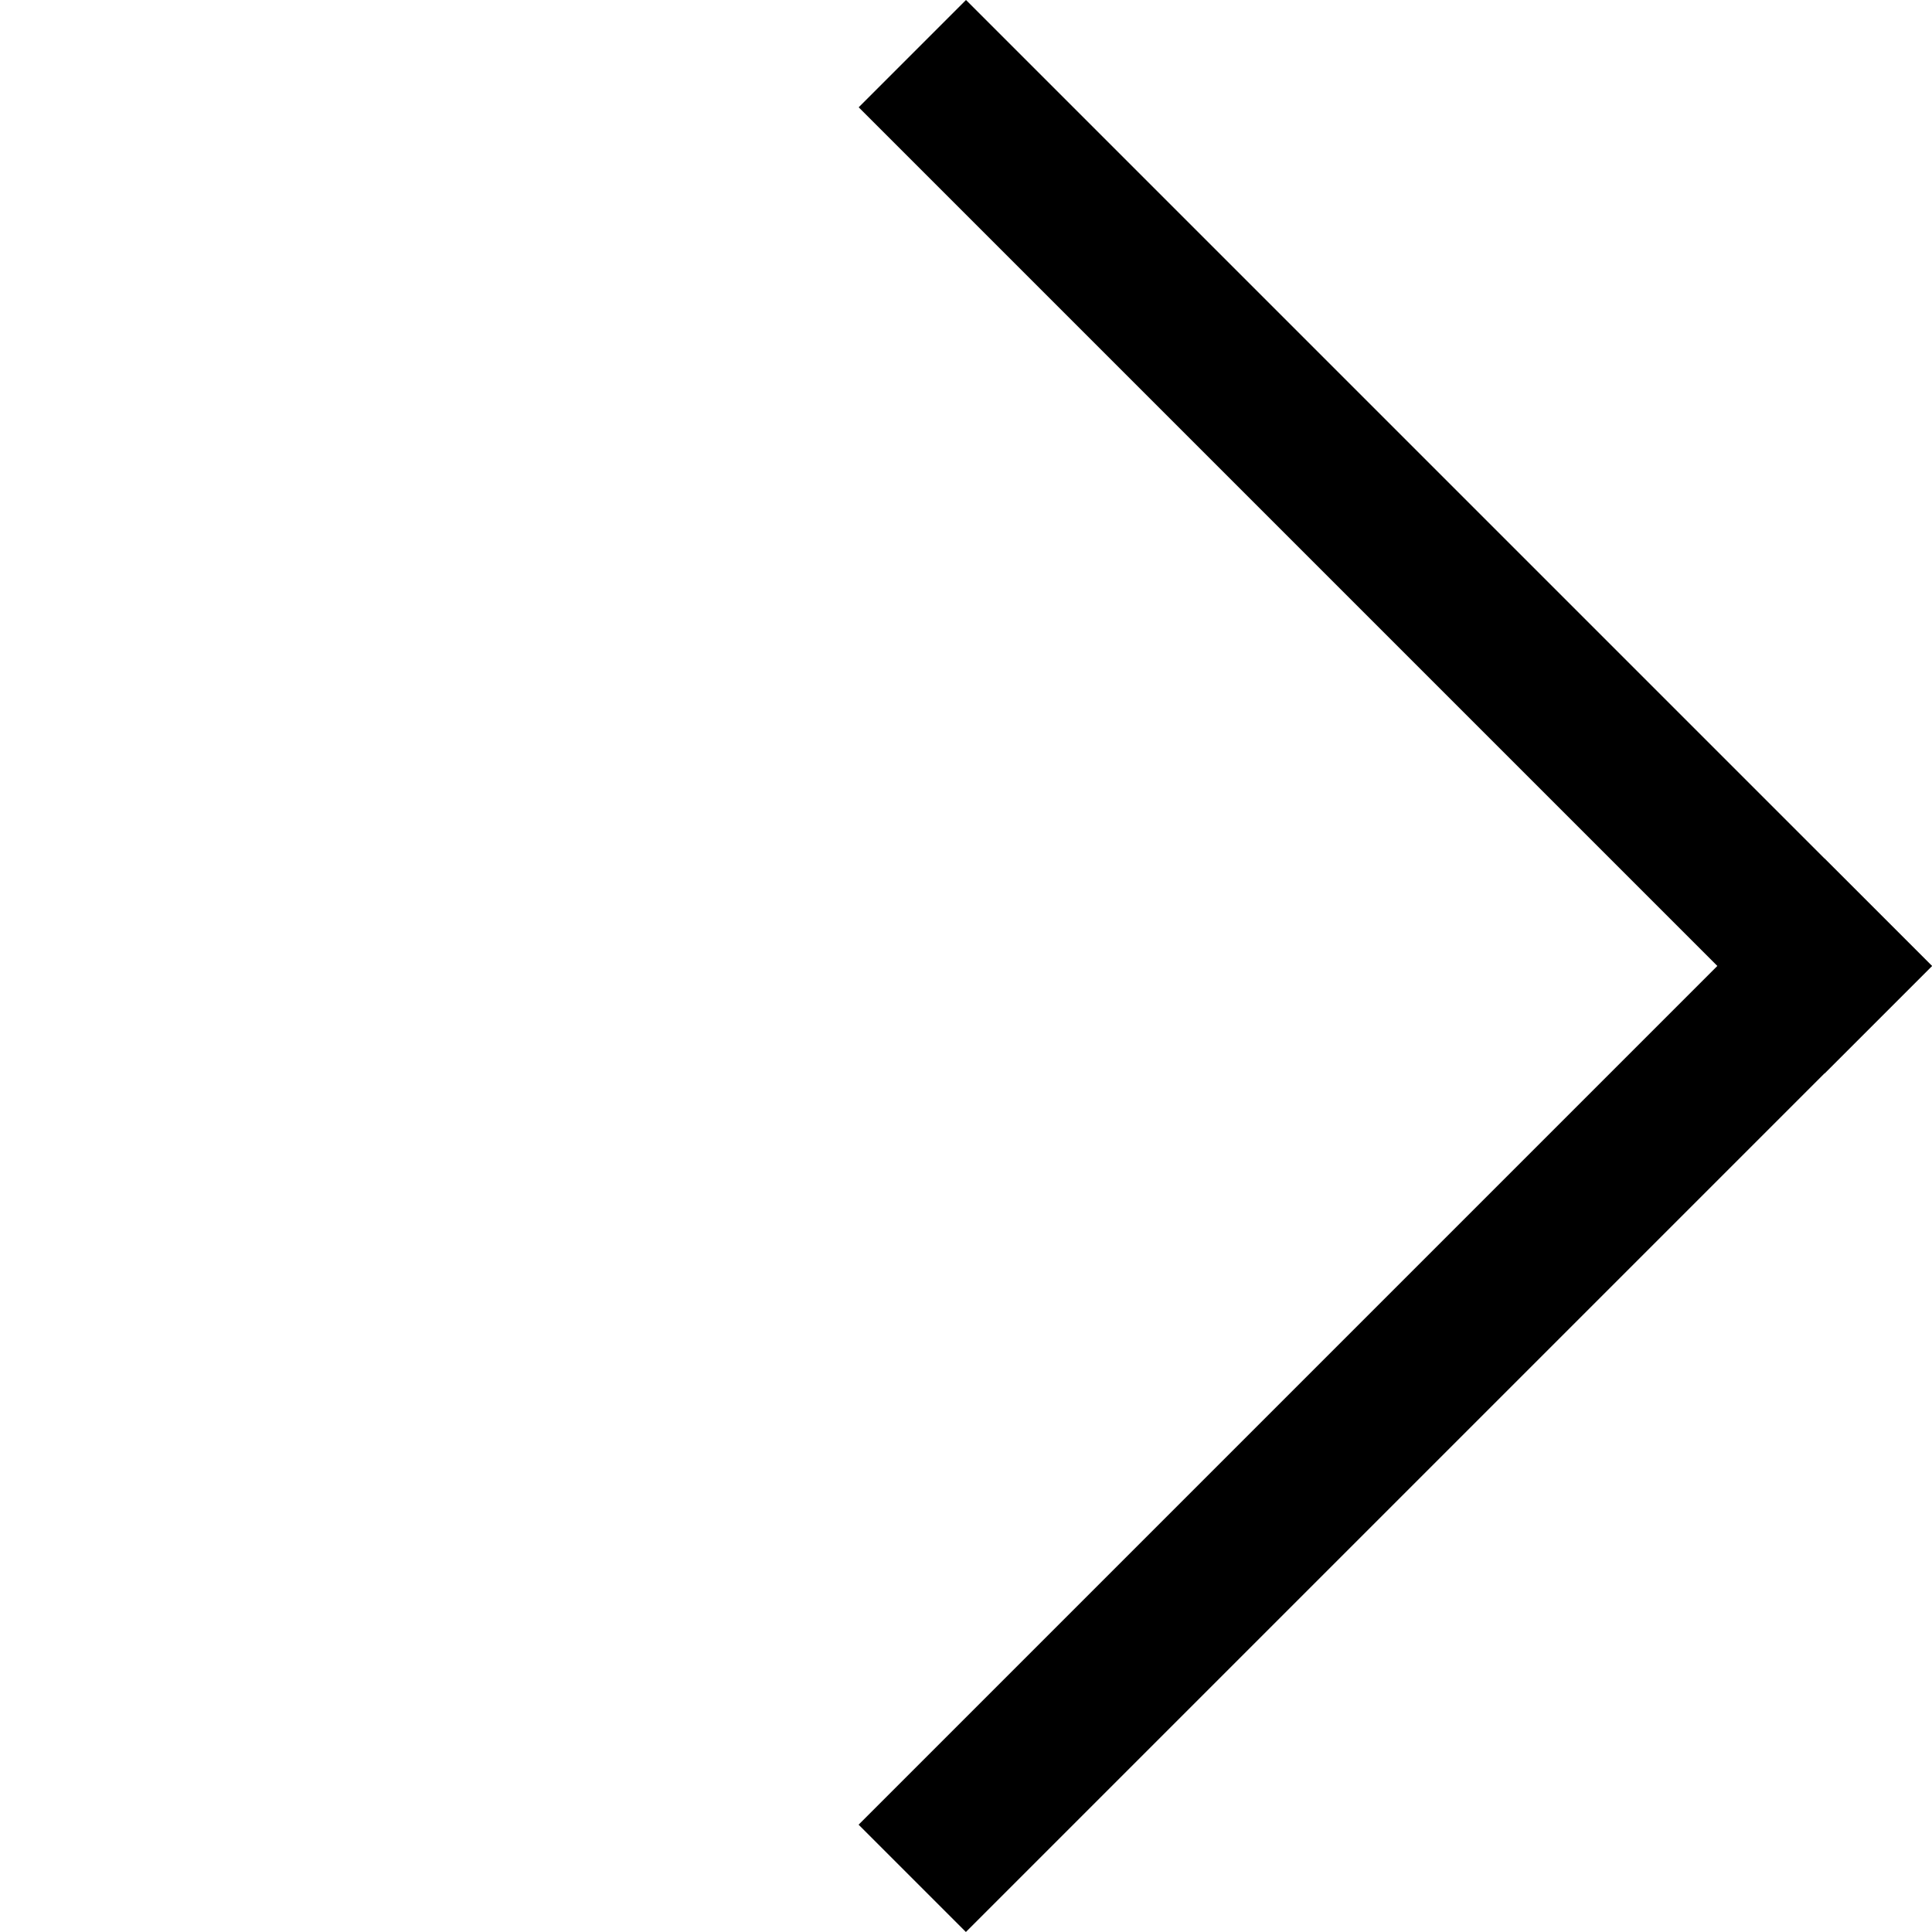 <svg width="22" height="22" viewBox="0 0 22 22" fill="none" xmlns="http://www.w3.org/2000/svg">
<rect x="11" width="15.556" height="1.728" transform="rotate(45 11 0)" fill="black"/>
<rect x="9.777" y="20.778" width="15.556" height="1.728" transform="rotate(-45 9.777 20.778)" fill="black"/>
</svg>
